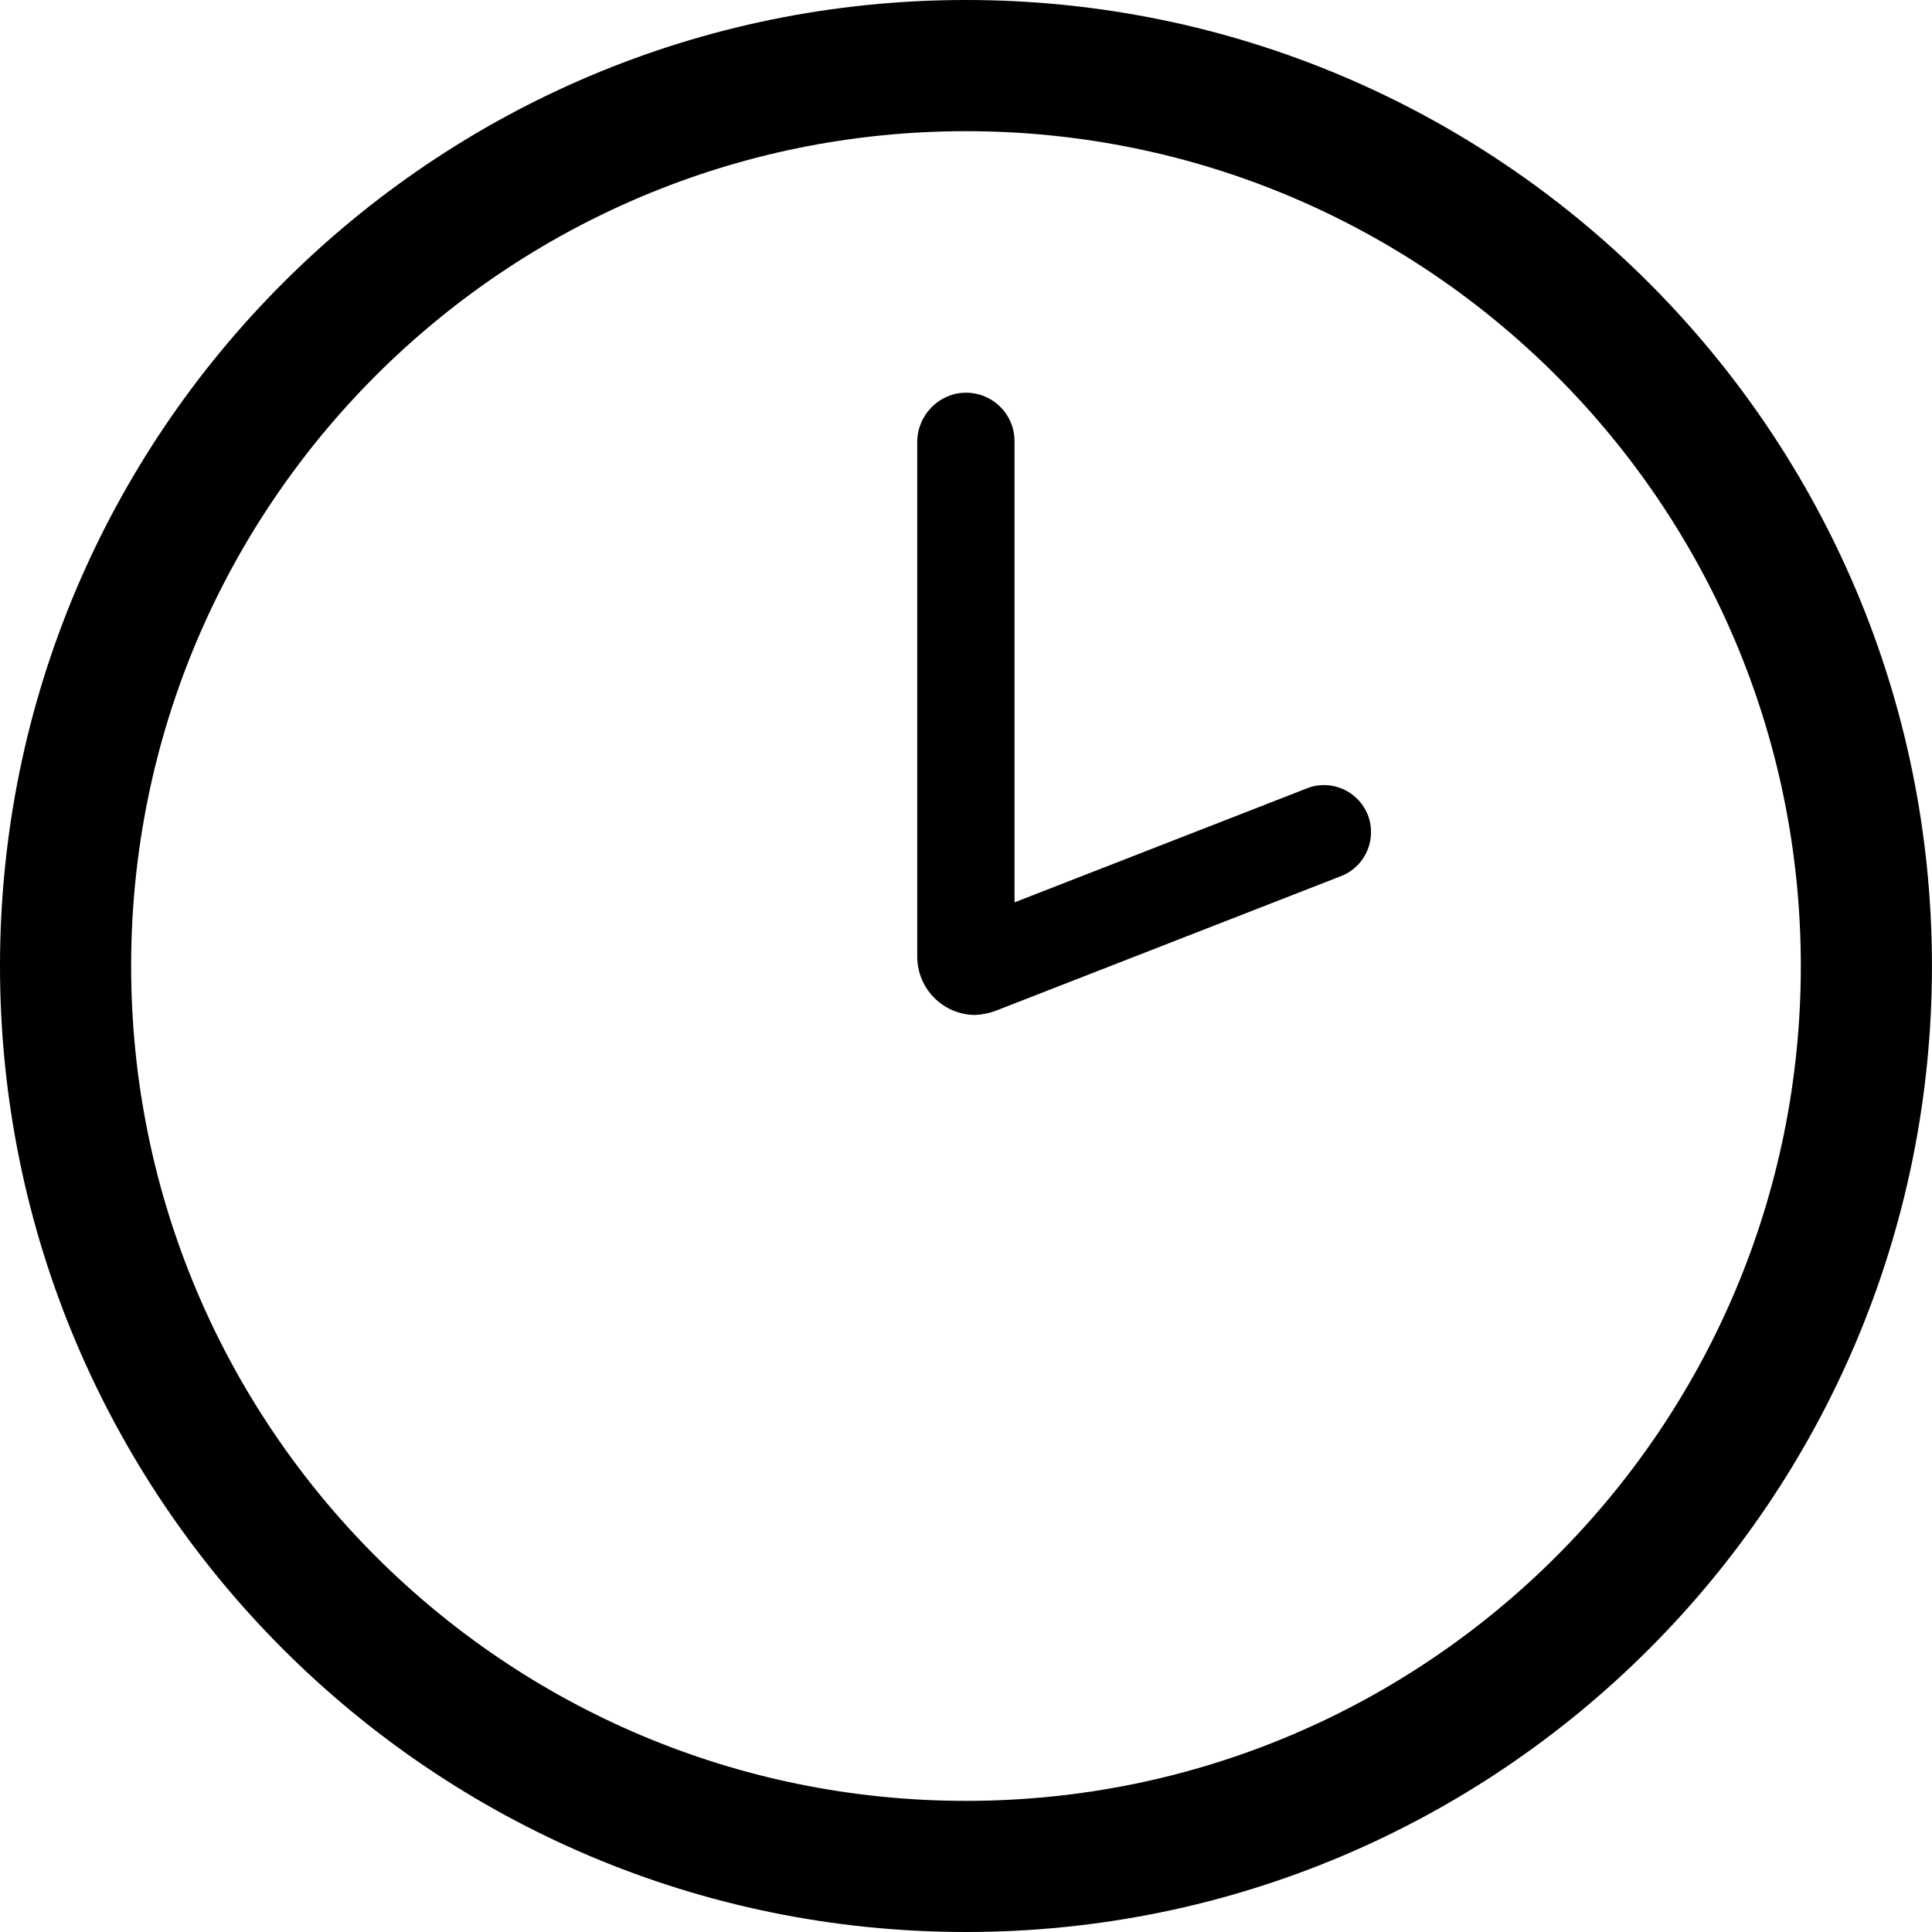 <?xml version="1.0" encoding="UTF-8"?> <svg xmlns="http://www.w3.org/2000/svg" viewBox="6039.491 5018.357 39.22 39.22"><path fill="rgb(0, 0, 0)" stroke="none" fill-opacity="1" stroke-width="0" stroke-opacity="1" class="cls-1" id="tSvg176cbff5fd2" title="Path 10" d="M 6059.101 5018.357 C 6048.271 5018.357 6039.491 5027.138 6039.491 5037.967 C 6039.491 5048.797 6048.271 5057.577 6059.101 5057.577 C 6069.93 5057.577 6078.71 5048.797 6078.71 5037.967C 6078.71 5027.138 6069.93 5018.357 6059.101 5018.357Z M 6059.101 5054.915 C 6049.741 5054.915 6042.153 5047.327 6042.153 5037.967 C 6042.153 5028.607 6049.741 5021.02 6059.101 5021.02 C 6068.461 5021.02 6076.048 5028.607 6076.048 5037.967C 6076.048 5047.327 6068.461 5054.915 6059.101 5054.915Z"></path><path fill="rgb(0, 0, 0)" stroke="none" fill-opacity="1" stroke-width="0" stroke-opacity="1" class="cls-1" id="tSvg1290f006885" title="Path 11" d="M 6059.293 5038.961 C 6058.639 5038.961 6058.111 5038.429 6058.111 5037.775 C 6058.111 5034.294 6058.111 5030.812 6058.111 5027.33 C 6058.111 5026.791 6058.543 5026.344 6059.075 5026.329 C 6059.082 5026.329 6059.093 5026.329 6059.101 5026.329 C 6059.363 5026.329 6059.614 5026.433 6059.798 5026.617 C 6059.987 5026.806 6060.086 5027.053 6060.086 5027.315 C 6060.086 5030.435 6060.086 5033.555 6060.086 5036.675 C 6062.072 5035.901 6064.057 5035.127 6066.042 5034.353 C 6066.042 5034.353 6066.042 5034.353 6066.042 5034.353 C 6066.146 5034.312 6066.256 5034.294 6066.367 5034.294 C 6066.77 5034.294 6067.131 5034.548 6067.268 5034.925 C 6067.305 5035.028 6067.323 5035.139 6067.323 5035.25 C 6067.323 5035.652 6067.072 5036.014 6066.692 5036.151 C 6064.366 5037.058 6062.04 5037.965 6059.714 5038.872C 6059.573 5038.927 6059.429 5038.953 6059.293 5038.961Z"></path><defs> </defs></svg> 